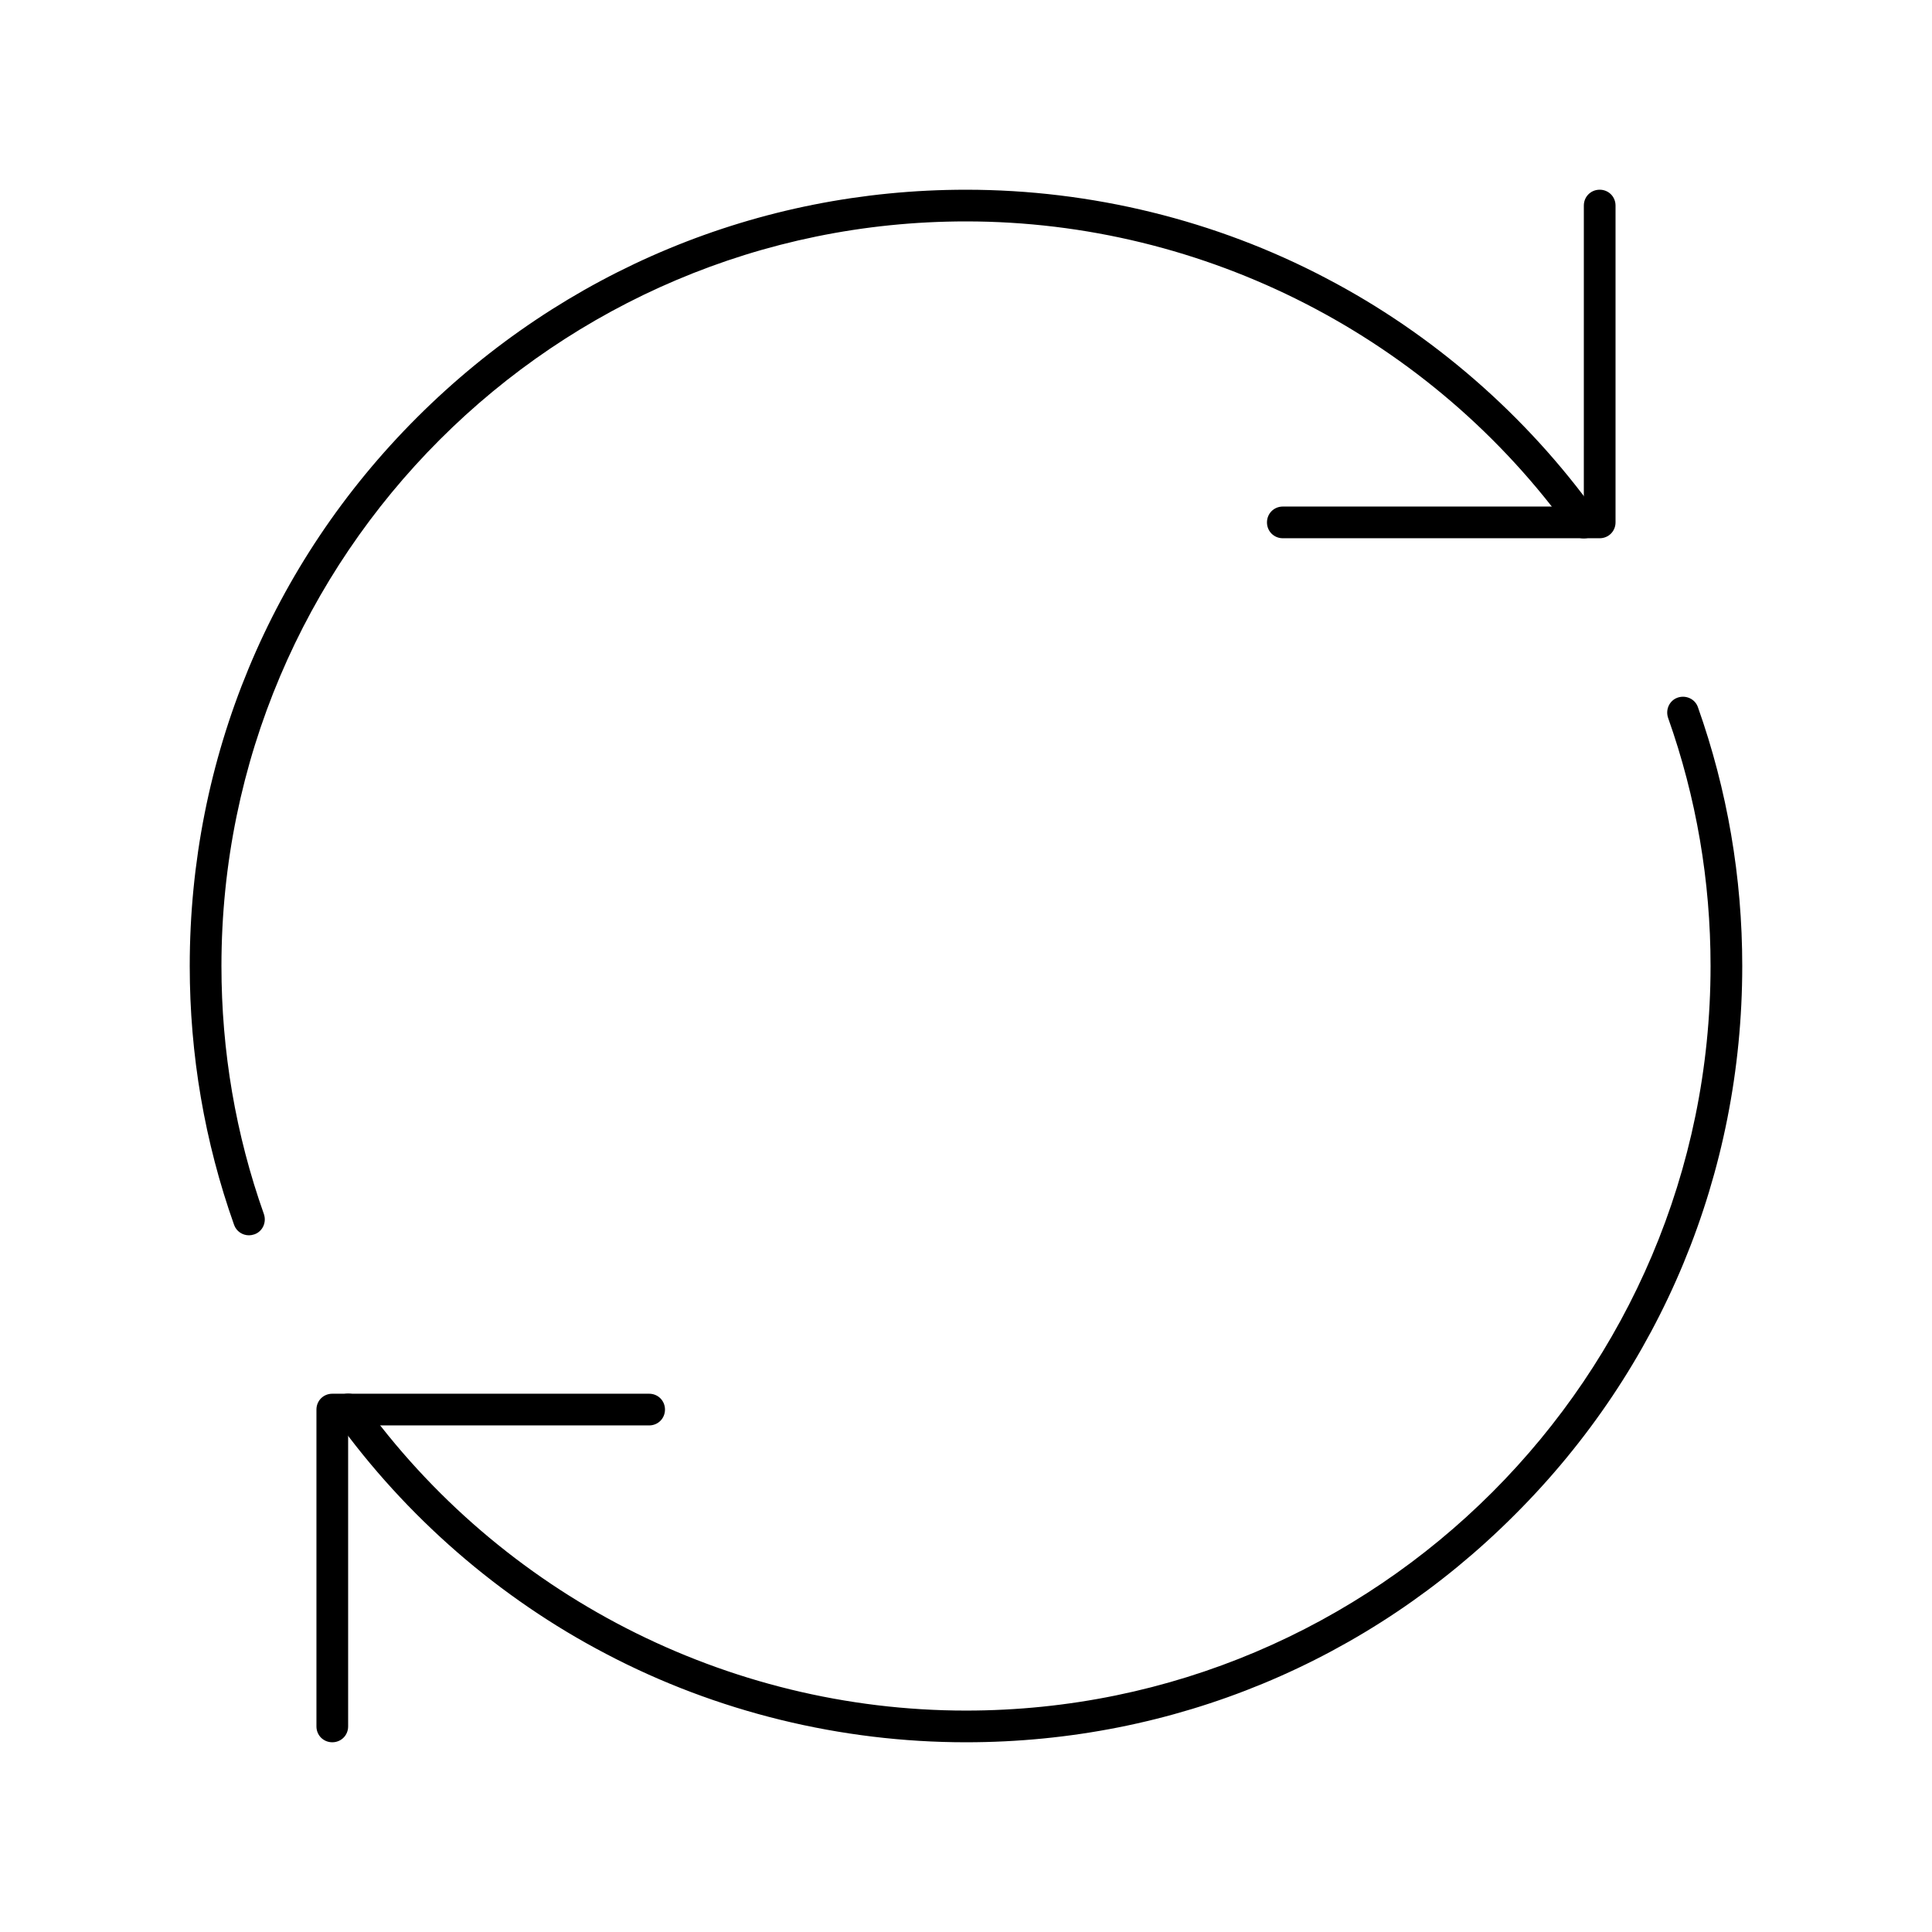 <?xml version="1.0" encoding="UTF-8"?>
<!-- Uploaded to: SVG Repo, www.svgrepo.com, Generator: SVG Repo Mixer Tools -->
<svg fill="#000000" width="800px" height="800px" version="1.1" viewBox="144 144 512 512" xmlns="http://www.w3.org/2000/svg">
 <g>
  <path d="m400 605.72c-33.168 0-66.168-8.062-95.387-23.426-28.297-14.777-53.066-36.359-71.707-62.305-1.344-1.848-0.922-4.535 0.922-5.879 1.848-1.344 4.535-0.922 5.879 0.922 37.027 51.555 96.98 82.289 160.29 82.289 108.82 0 197.32-88.504 197.32-197.32 0-22.586-3.777-44.672-11.25-65.746-0.754-2.184 0.336-4.617 2.519-5.375 2.184-0.754 4.617 0.336 5.375 2.519 7.805 21.996 11.754 45.09 11.754 68.602 0 54.914-21.41 106.64-60.289 145.43-38.797 38.875-90.52 60.289-145.43 60.289z"/>
  <path d="m209.98 471.37c-1.762 0-3.359-1.09-3.945-2.769-7.809-22-11.754-45.094-11.754-68.602 0-54.914 21.41-106.64 60.289-145.43 38.875-38.793 90.516-60.289 145.43-60.289 33.168 0 66.168 8.062 95.387 23.426 28.297 14.777 53.066 36.359 71.707 62.305 1.344 1.848 0.922 4.535-0.922 5.879-1.848 1.344-4.535 0.922-5.879-0.922-37.027-51.559-96.98-82.293-160.29-82.293-108.82 0-197.32 88.504-197.32 197.32 0 22.586 3.777 44.672 11.25 65.746 0.754 2.184-0.336 4.617-2.519 5.375-0.504 0.172-1.008 0.254-1.43 0.254z"/>
  <path d="m567.93 286.64h-83.969c-2.352 0-4.199-1.848-4.199-4.199 0-2.352 1.848-4.199 4.199-4.199h79.77l0.004-79.766c0-2.352 1.848-4.199 4.199-4.199s4.199 1.848 4.199 4.199v83.969c-0.004 2.348-1.852 4.195-4.203 4.195z"/>
  <path d="m232.06 605.72c-2.352 0-4.199-1.848-4.199-4.199v-83.969c0-2.352 1.848-4.199 4.199-4.199h83.969c2.352 0 4.199 1.848 4.199 4.199 0 2.352-1.848 4.199-4.199 4.199h-79.77v79.77c0 2.352-1.848 4.199-4.199 4.199z"/>
 </g>
</svg>